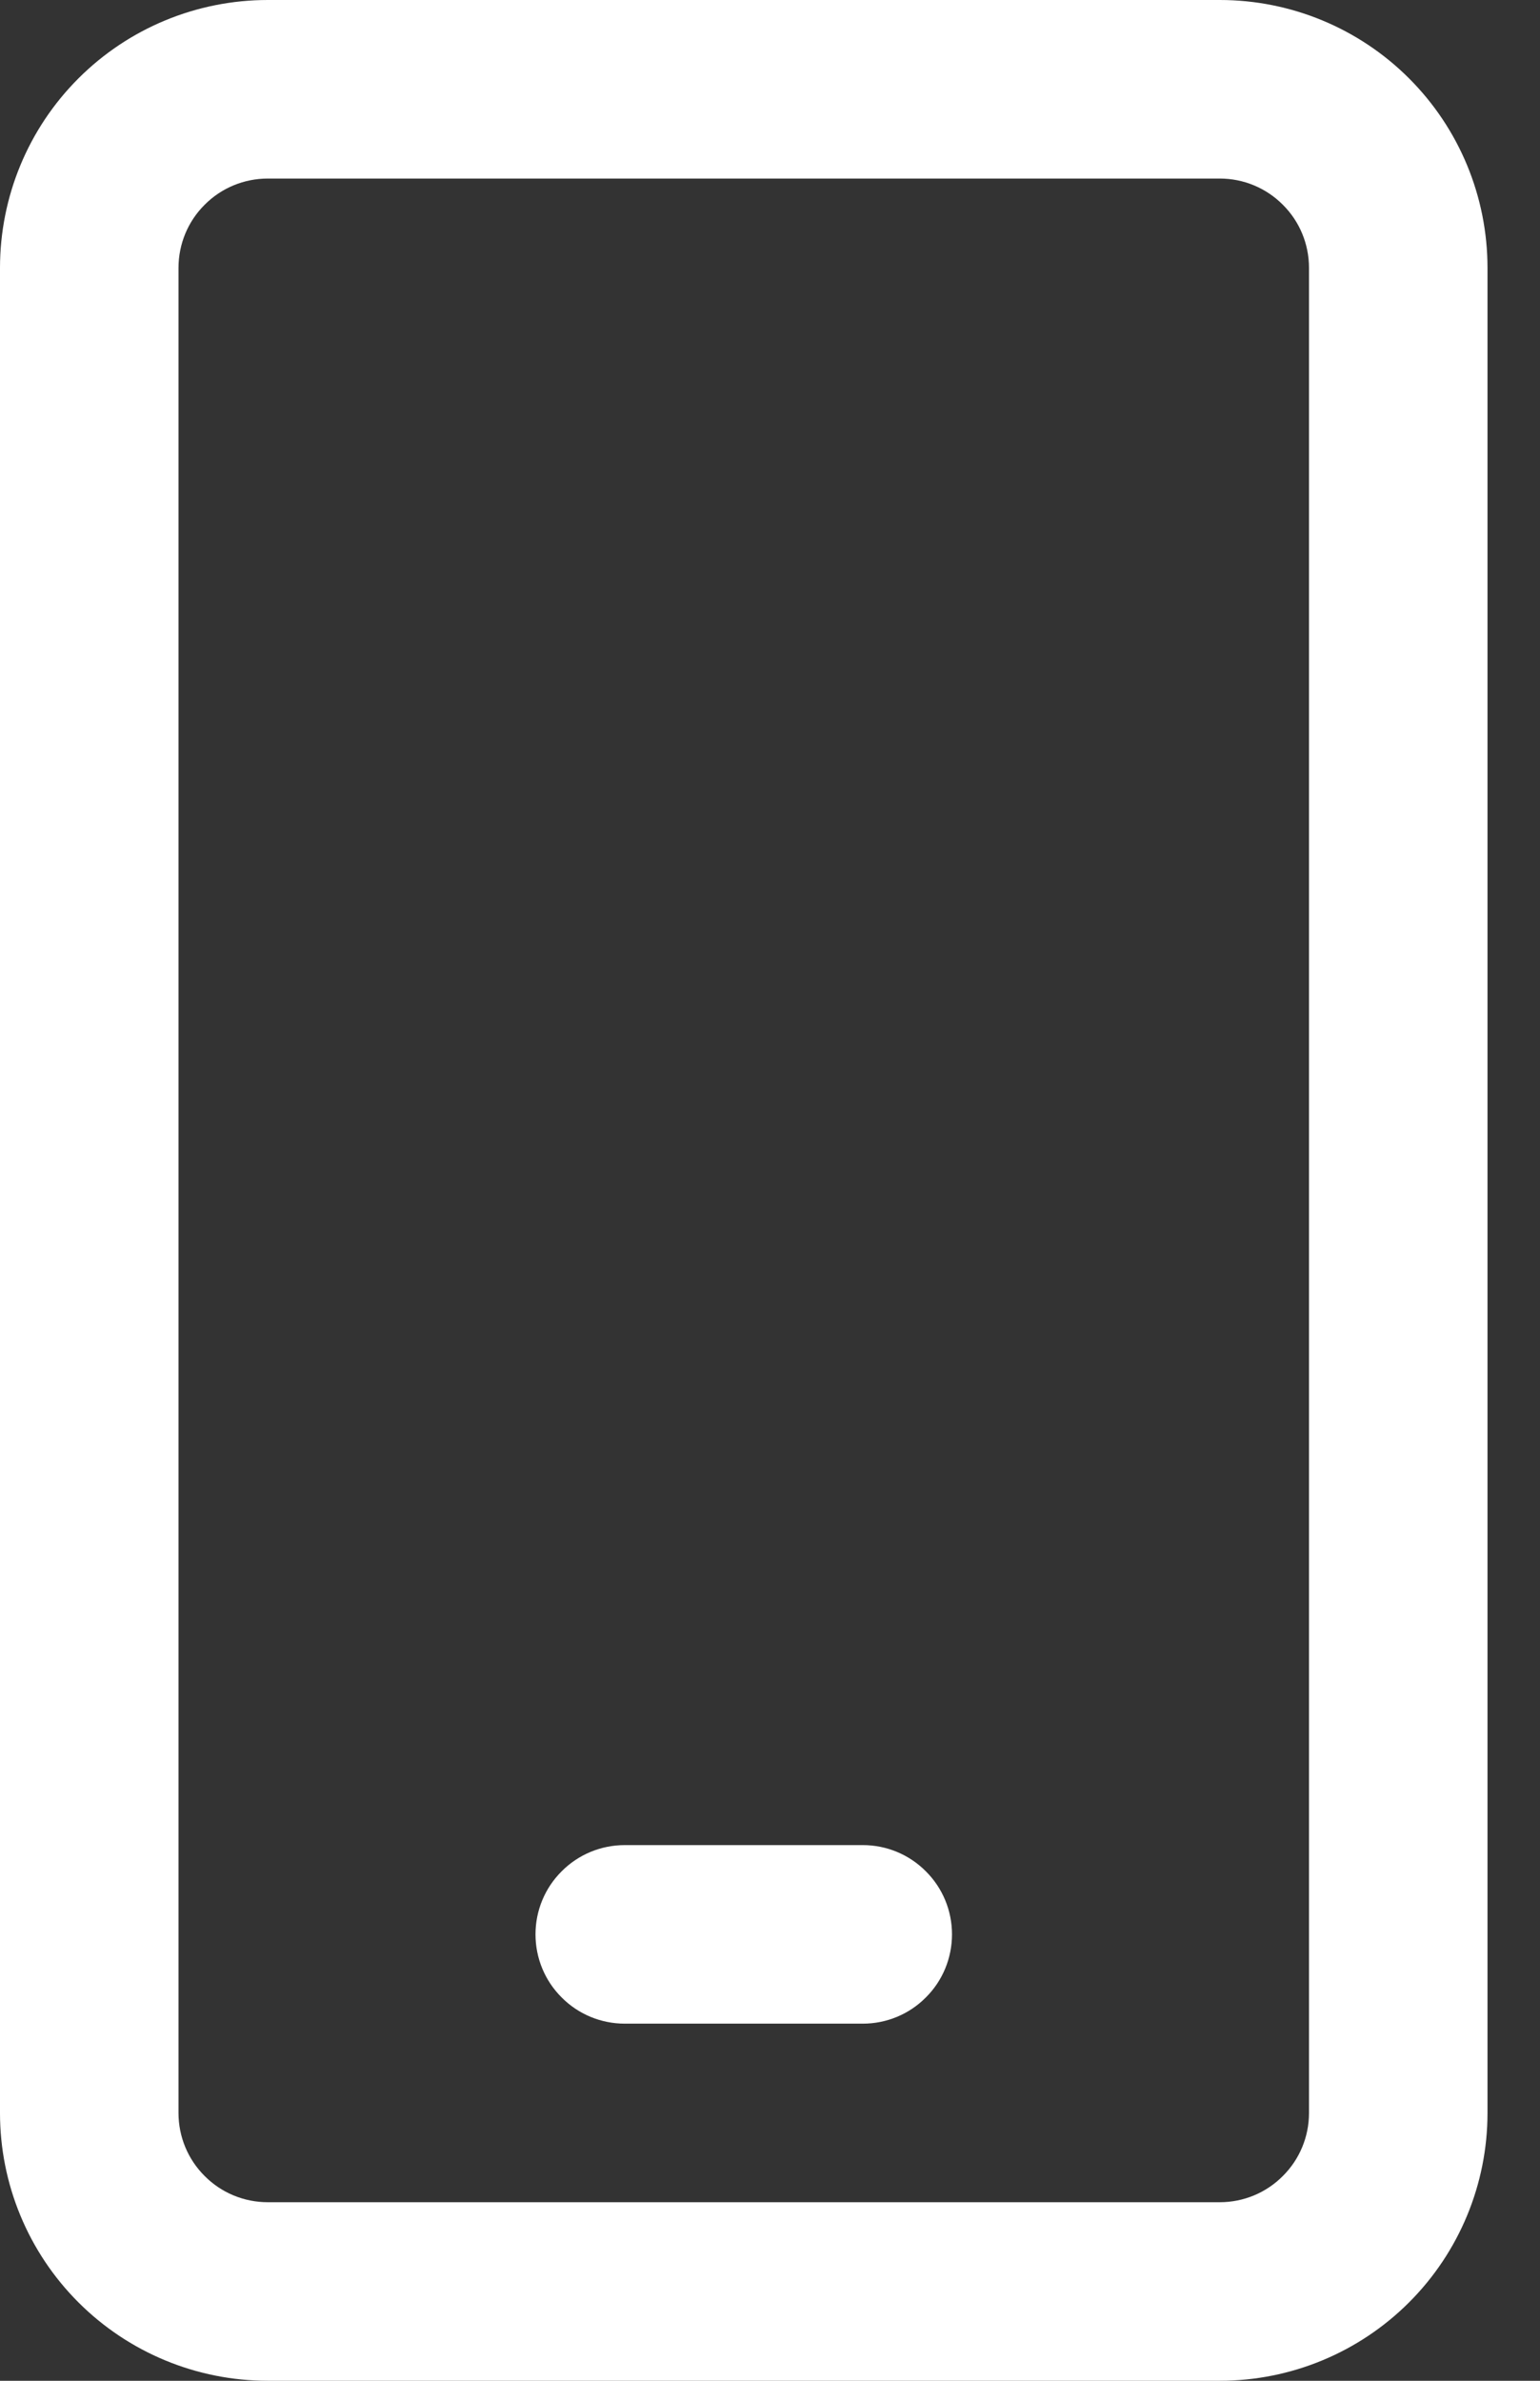 <svg width="11" height="17" viewBox="0 0 11 17" fill="none" xmlns="http://www.w3.org/2000/svg">
<rect x="0" y="0" width="11" height="17" fill="#333333" stroke="none"/>
<path d="M4.463 13.175C4.293 13.175 4.131 13.242 4.012 13.362C3.892 13.481 3.825 13.643 3.825 13.812C3.825 13.982 3.892 14.144 4.012 14.263C4.131 14.383 4.293 14.45 4.463 14.45H6.163C6.332 14.45 6.494 14.383 6.613 14.263C6.733 14.144 6.8 13.982 6.8 13.812C6.8 13.643 6.733 13.481 6.613 13.362C6.494 13.242 6.332 13.175 6.163 13.175H4.463Z" fill="white"/>
<path fill-rule="evenodd" clip-rule="evenodd" d="M1.913 0C1.405 0 0.919 0.201 0.56 0.56C0.201 0.919 0 1.405 0 1.913V15.088C0 15.595 0.201 16.081 0.56 16.44C0.919 16.799 1.405 17 1.913 17H8.713C9.22 17 9.706 16.799 10.065 16.44C10.424 16.081 10.625 15.595 10.625 15.088V1.913C10.625 1.405 10.424 0.919 10.065 0.56C9.706 0.201 9.22 0 8.713 0H1.913ZM1.275 1.913C1.275 1.743 1.342 1.581 1.462 1.462C1.581 1.342 1.743 1.275 1.913 1.275H8.713C8.882 1.275 9.044 1.342 9.163 1.462C9.283 1.581 9.35 1.743 9.35 1.913V15.088C9.35 15.257 9.283 15.419 9.163 15.538C9.044 15.658 8.882 15.725 8.713 15.725H1.913C1.743 15.725 1.581 15.658 1.462 15.538C1.342 15.419 1.275 15.257 1.275 15.088V1.913Z" fill="white"/>
</svg>

